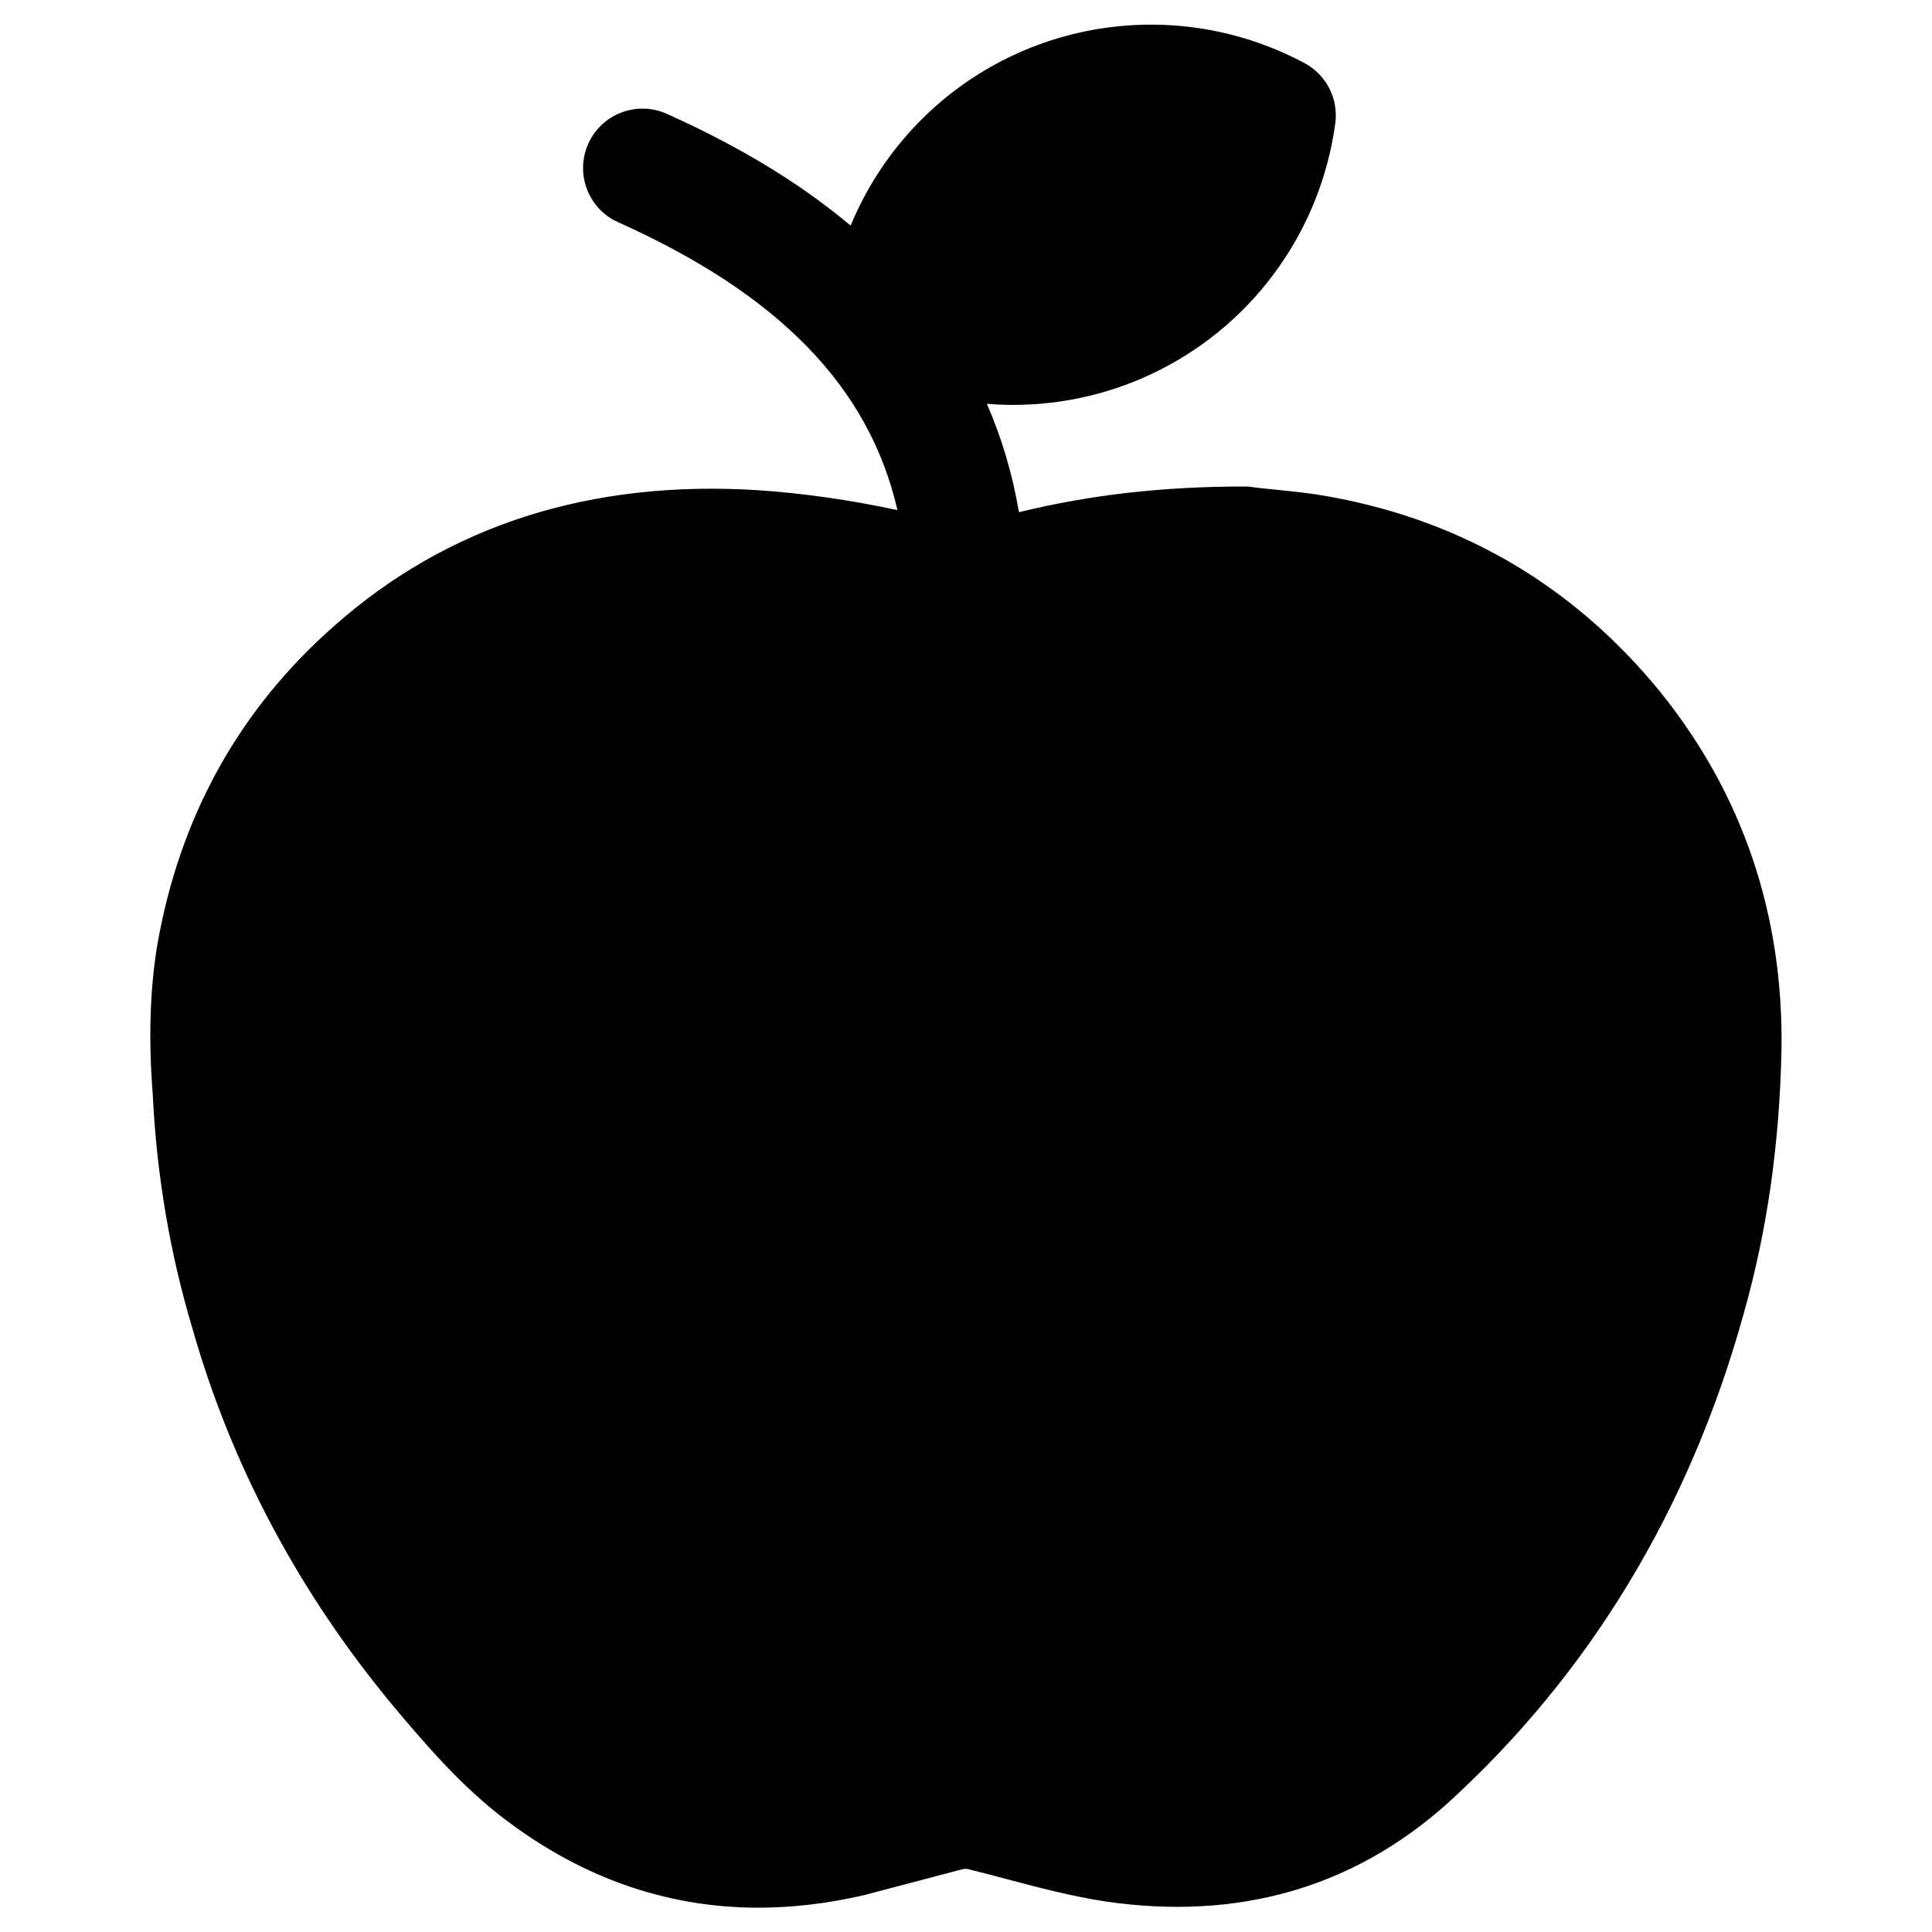 <?xml version="1.0" encoding="UTF-8"?>
<!-- Uploaded to: ICON Repo, www.svgrepo.com, Generator: ICON Repo Mixer Tools -->
<svg fill="#000000" width="800px" height="800px" version="1.1" viewBox="144 144 512 512" xmlns="http://www.w3.org/2000/svg">
 <path d="m583.91 327.27c-0.02-0.027-0.043-0.051-0.062-0.078-23.59-28.828-54.266-46.391-91.188-52.191-0.07-0.012-0.145-0.023-0.219-0.031-3.961-0.566-7.973-0.965-11.195-1.285-1.855-0.184-4.16-0.414-4.918-0.539-0.855-0.145-1.723-0.215-2.59-0.215-21.562 0-40.629 2.172-59.711 6.801-1.695-10.066-4.543-19.648-8.5-28.723 2.32 0.188 4.648 0.293 6.977 0.293 13.445 0 26.895-3.141 39.195-9.43 25.102-12.832 42.359-37.191 46.164-65.16 0.887-6.523-2.375-12.91-8.184-16.008-24.898-13.297-54.75-13.574-79.852-0.746-18.449 9.43-32.648 25.09-40.398 43.832-13.277-11.16-29.383-20.949-48.719-29.621-7.934-3.559-17.25-0.012-20.809 7.922-3.559 7.934-0.012 17.25 7.922 20.809 42.594 19.102 66.516 43.629 74.012 76.285-12.672-2.711-25.09-4.484-37.055-5.281-44.359-2.777-82.098 9.32-112.12 35.891-25.336 22.238-41.16 50.824-47.027 84.961-0.012 0.059-0.02 0.117-0.031 0.18-1.895 11.852-2.258 24.699-1.109 39.273 1.031 21.203 4.559 41.992 10.488 61.789 10.371 36.48 28.336 70.223 53.441 100.36 7.266 8.625 16.305 19.359 27.215 28.09 21.09 16.711 44.332 25.109 69.367 25.109 9.023 0 18.281-1.09 27.754-3.277 0.156-0.035 0.312-0.074 0.469-0.113l26.004-6.844c0.59-0.07 0.914-0.059 1.102-0.035 3.438 0.832 6.879 1.746 10.512 2.711 8.34 2.215 16.965 4.504 26.129 5.914 0.043 0.008 0.086 0.016 0.133 0.02 35.031 5.086 65.457-3.652 90.434-25.969 0.035-0.031 0.07-0.062 0.105-0.098 37.711-34.328 64.117-78.012 78.465-129.77 6.211-21.977 9.484-44.832 10.008-69.961 0.527-35.828-10.312-67.746-32.211-94.863z"/>
</svg>